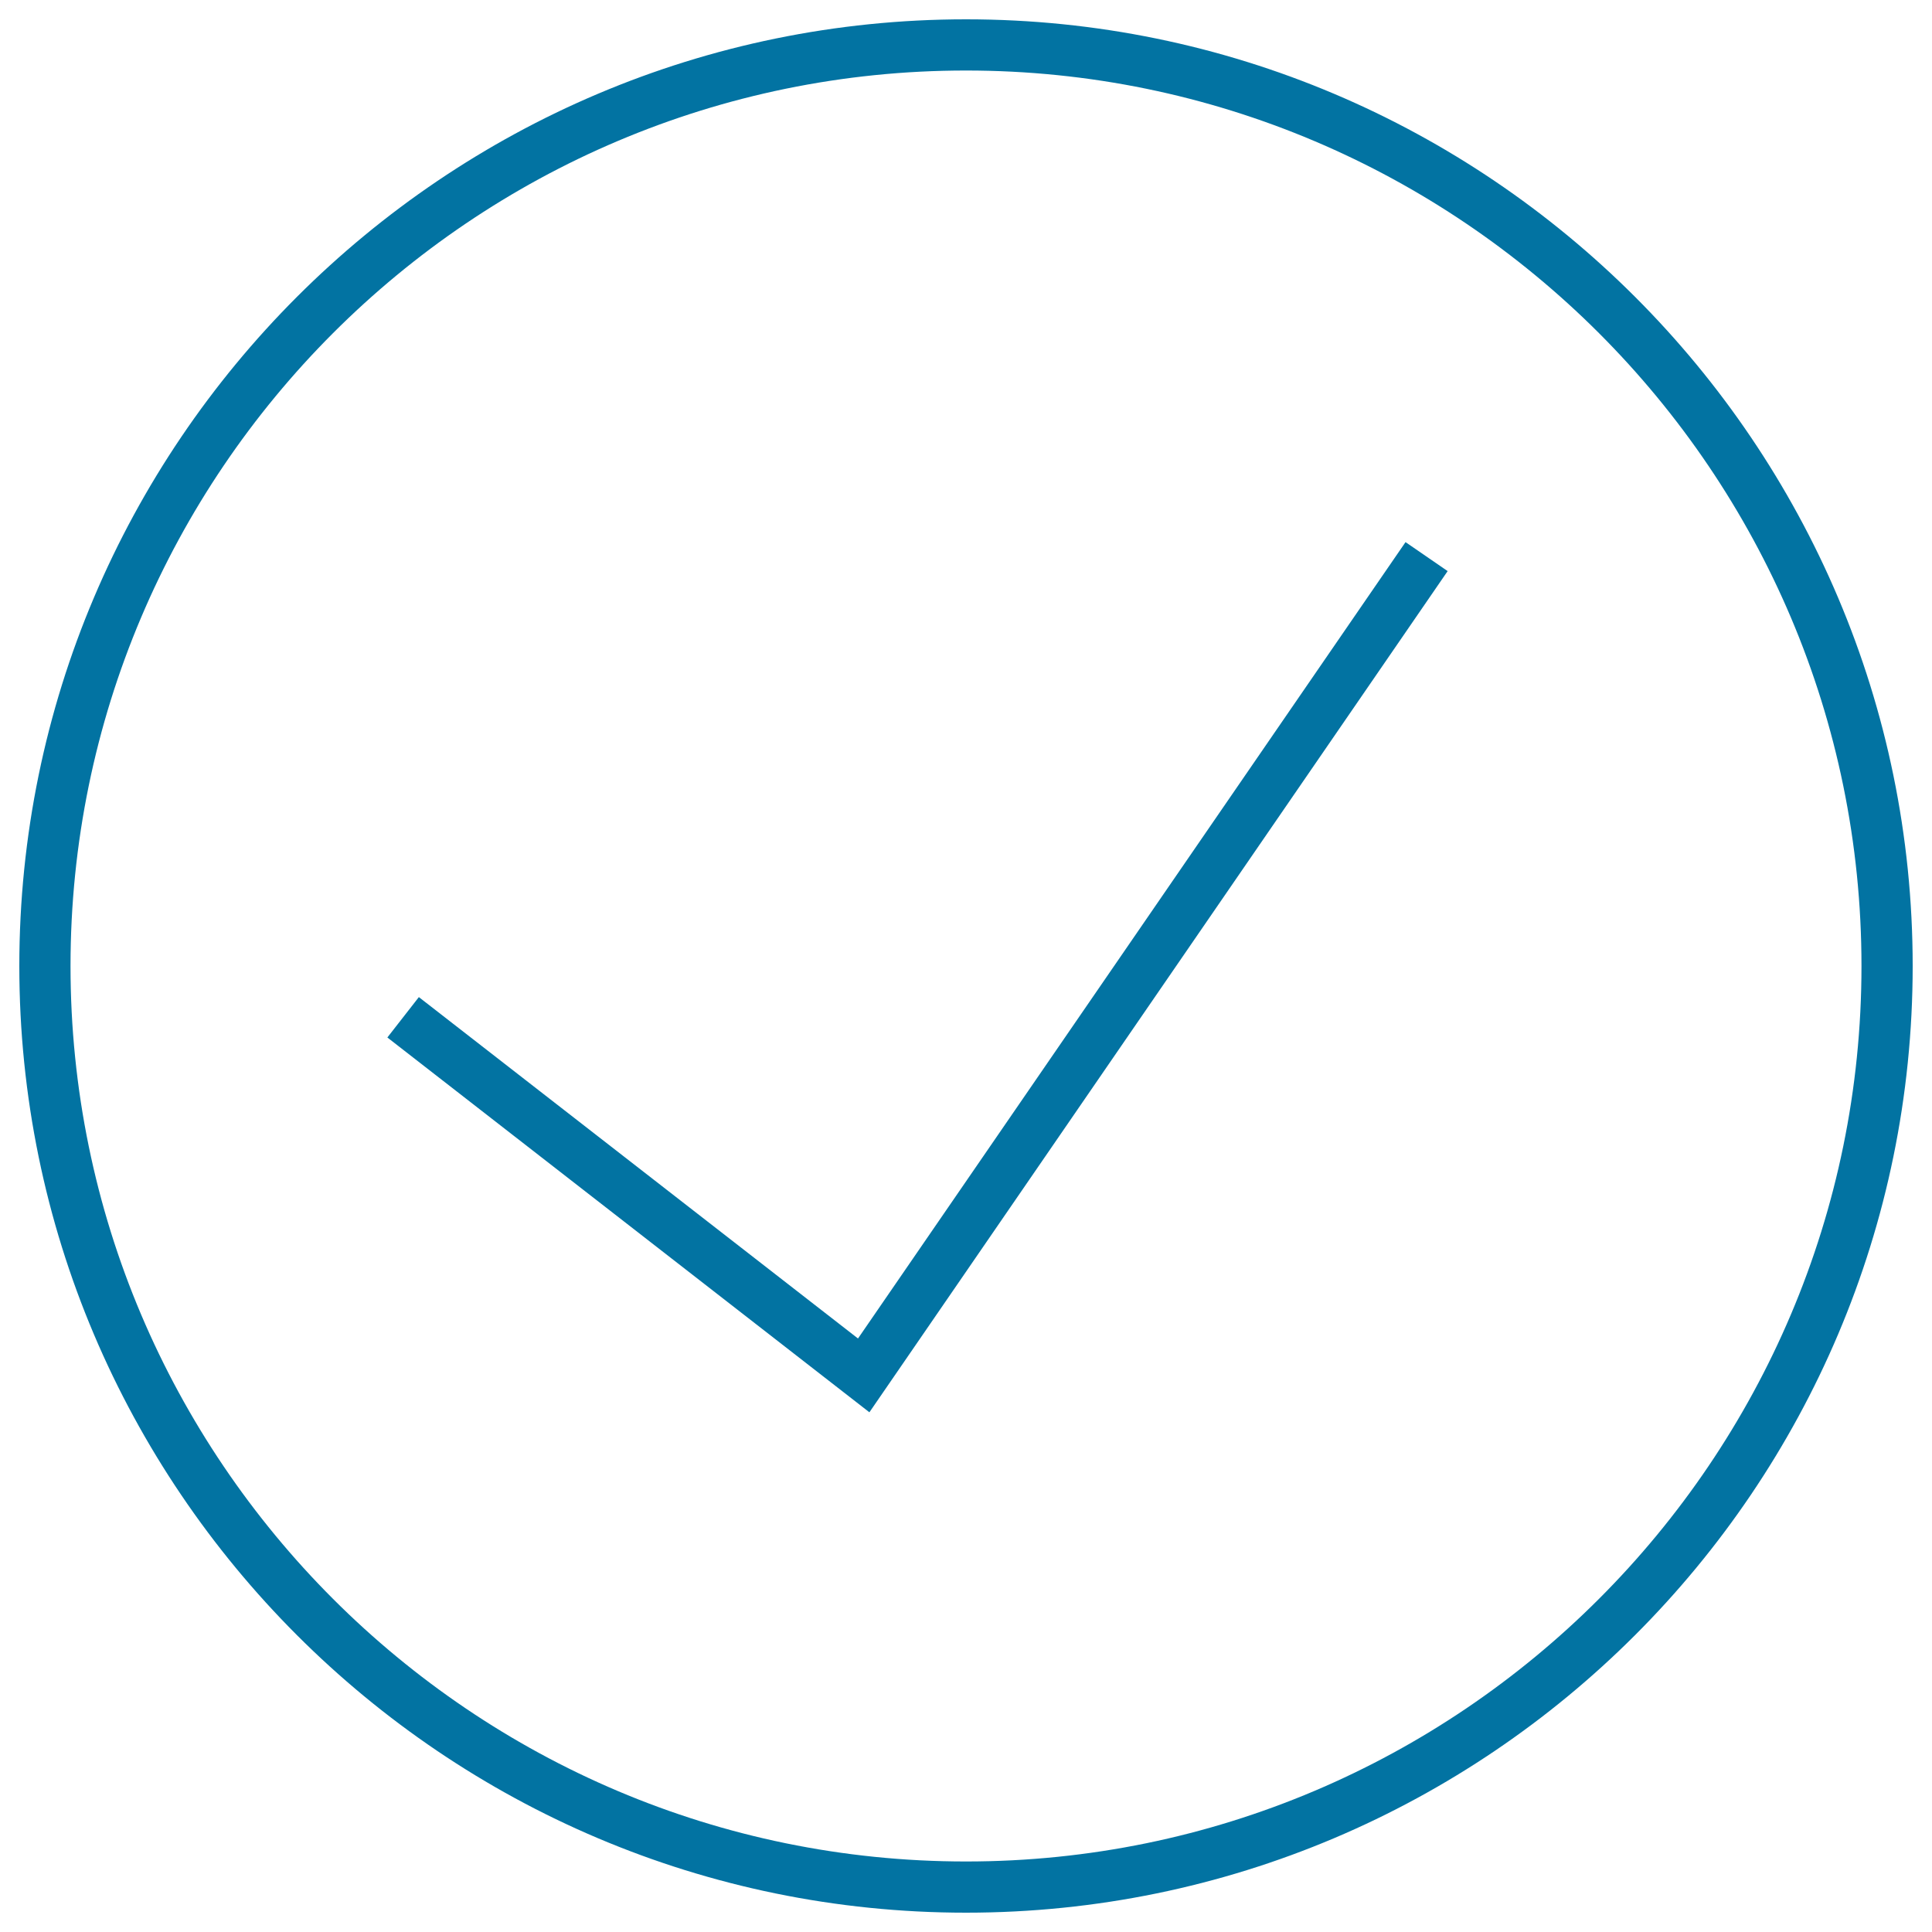 <svg xmlns="http://www.w3.org/2000/svg" viewBox="0 0 1000 1000" style="fill:#0273a2">
<title>Checkmark Circular Button SVG icon</title>
<g><g id="Shape_9"><g><path d="M500,10C229.8,10,10,229.8,10,500c0,270.2,219.8,490,490,490c270.2,0,490-219.8,490-490C990,229.8,770.2,10,500,10z M500,963.5C244.4,963.5,36.5,755.6,36.5,500C36.5,244.4,244.4,36.5,500,36.5c255.6,0,463.5,207.9,463.5,463.5C963.5,755.6,755.6,963.5,500,963.5z M444.1,692.8L216.8,516.1l-16.3,20.9L450,731l299.3-435.4l-21.8-15L444.1,692.8z"/></g></g></g>
</svg>